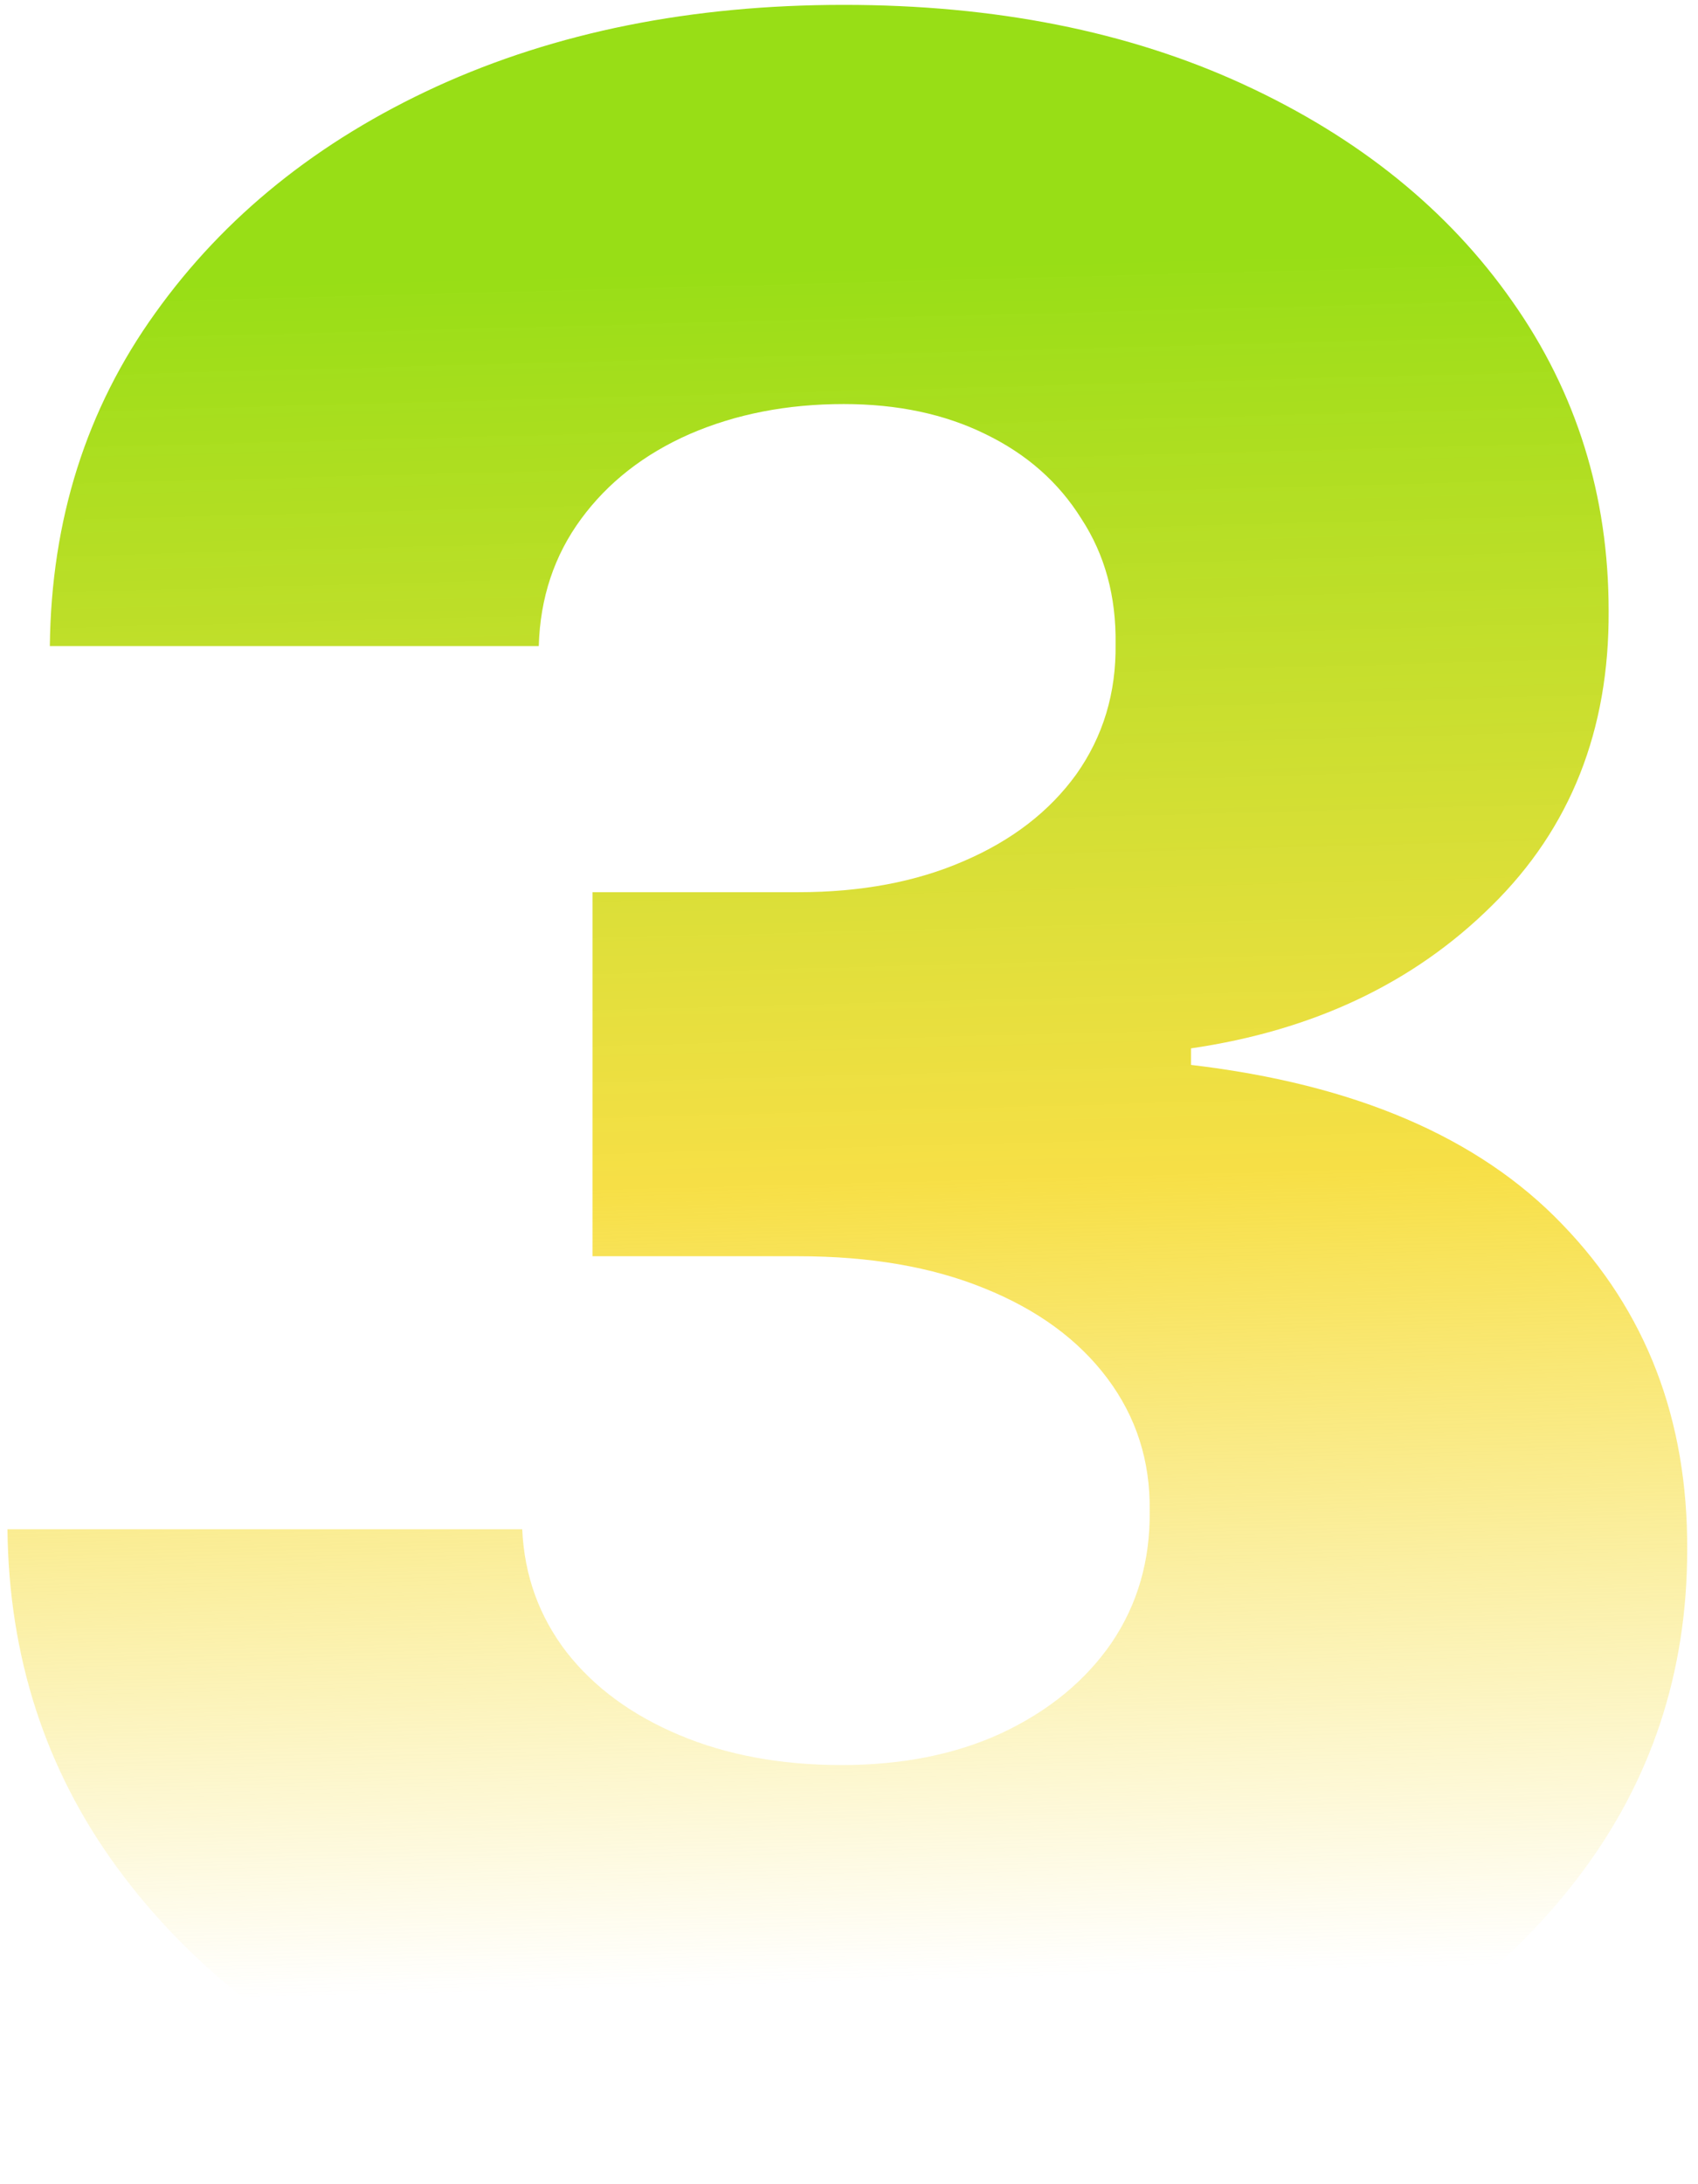 <svg width="105" height="135" viewBox="0 0 105 135" fill="none" xmlns="http://www.w3.org/2000/svg">
<path d="M51.917 134.79C41.945 134.79 33.103 133.085 25.39 129.676C17.719 126.224 11.668 121.473 7.236 115.422C2.805 109.371 0.546 102.403 0.461 94.52H32.293C32.421 97.375 33.337 99.91 35.042 102.126C36.746 104.3 39.069 106.004 42.009 107.24C44.949 108.476 48.295 109.094 52.045 109.094C55.795 109.094 59.097 108.433 61.952 107.112C64.85 105.749 67.109 103.895 68.728 101.551C70.347 99.165 71.135 96.438 71.093 93.369C71.135 90.301 70.262 87.574 68.472 85.188C66.682 82.801 64.147 80.947 60.866 79.626C57.627 78.305 53.792 77.645 49.36 77.645H36.64V55.145H49.36C53.238 55.145 56.647 54.506 59.587 53.227C62.57 51.949 64.893 50.159 66.555 47.858C68.216 45.514 69.026 42.83 68.984 39.804C69.026 36.864 68.323 34.285 66.874 32.07C65.468 29.811 63.486 28.064 60.929 26.828C58.415 25.592 55.496 24.974 52.172 24.974C48.678 24.974 45.503 25.592 42.648 26.828C39.836 28.064 37.599 29.811 35.937 32.07C34.275 34.328 33.401 36.949 33.316 39.932H3.082C3.167 32.133 5.34 25.273 9.601 19.349C13.863 13.383 19.658 8.717 26.988 5.351C34.36 1.984 42.755 0.301 52.172 0.301C61.547 0.301 69.793 1.942 76.91 5.223C84.026 8.504 89.566 12.979 93.529 18.646C97.492 24.271 99.474 30.642 99.474 37.758C99.516 45.131 97.109 51.203 92.251 55.976C87.435 60.749 81.235 63.689 73.65 64.797V65.82C83.792 67.013 91.441 70.294 96.597 75.663C101.796 81.033 104.374 87.744 104.332 95.798C104.332 103.384 102.094 110.116 97.62 115.997C93.188 121.835 87.009 126.437 79.083 129.804C71.199 133.128 62.144 134.79 51.917 134.79Z" fill="url(#paint0_linear_153_937)"/>
<defs>
<linearGradient id="paint0_linear_153_937" x1="-4.639" y1="-1" x2="-1.278" y2="124" gradientUnits="userSpaceOnUse">
<stop offset="0.151" stop-color="#98DE16"/>
<stop offset="0.605" stop-color="#F6DC32" stop-opacity="0.9"/>
<stop offset="1" stop-color="#F6DC32" stop-opacity="0"/>
</linearGradient>
</defs>
</svg>
